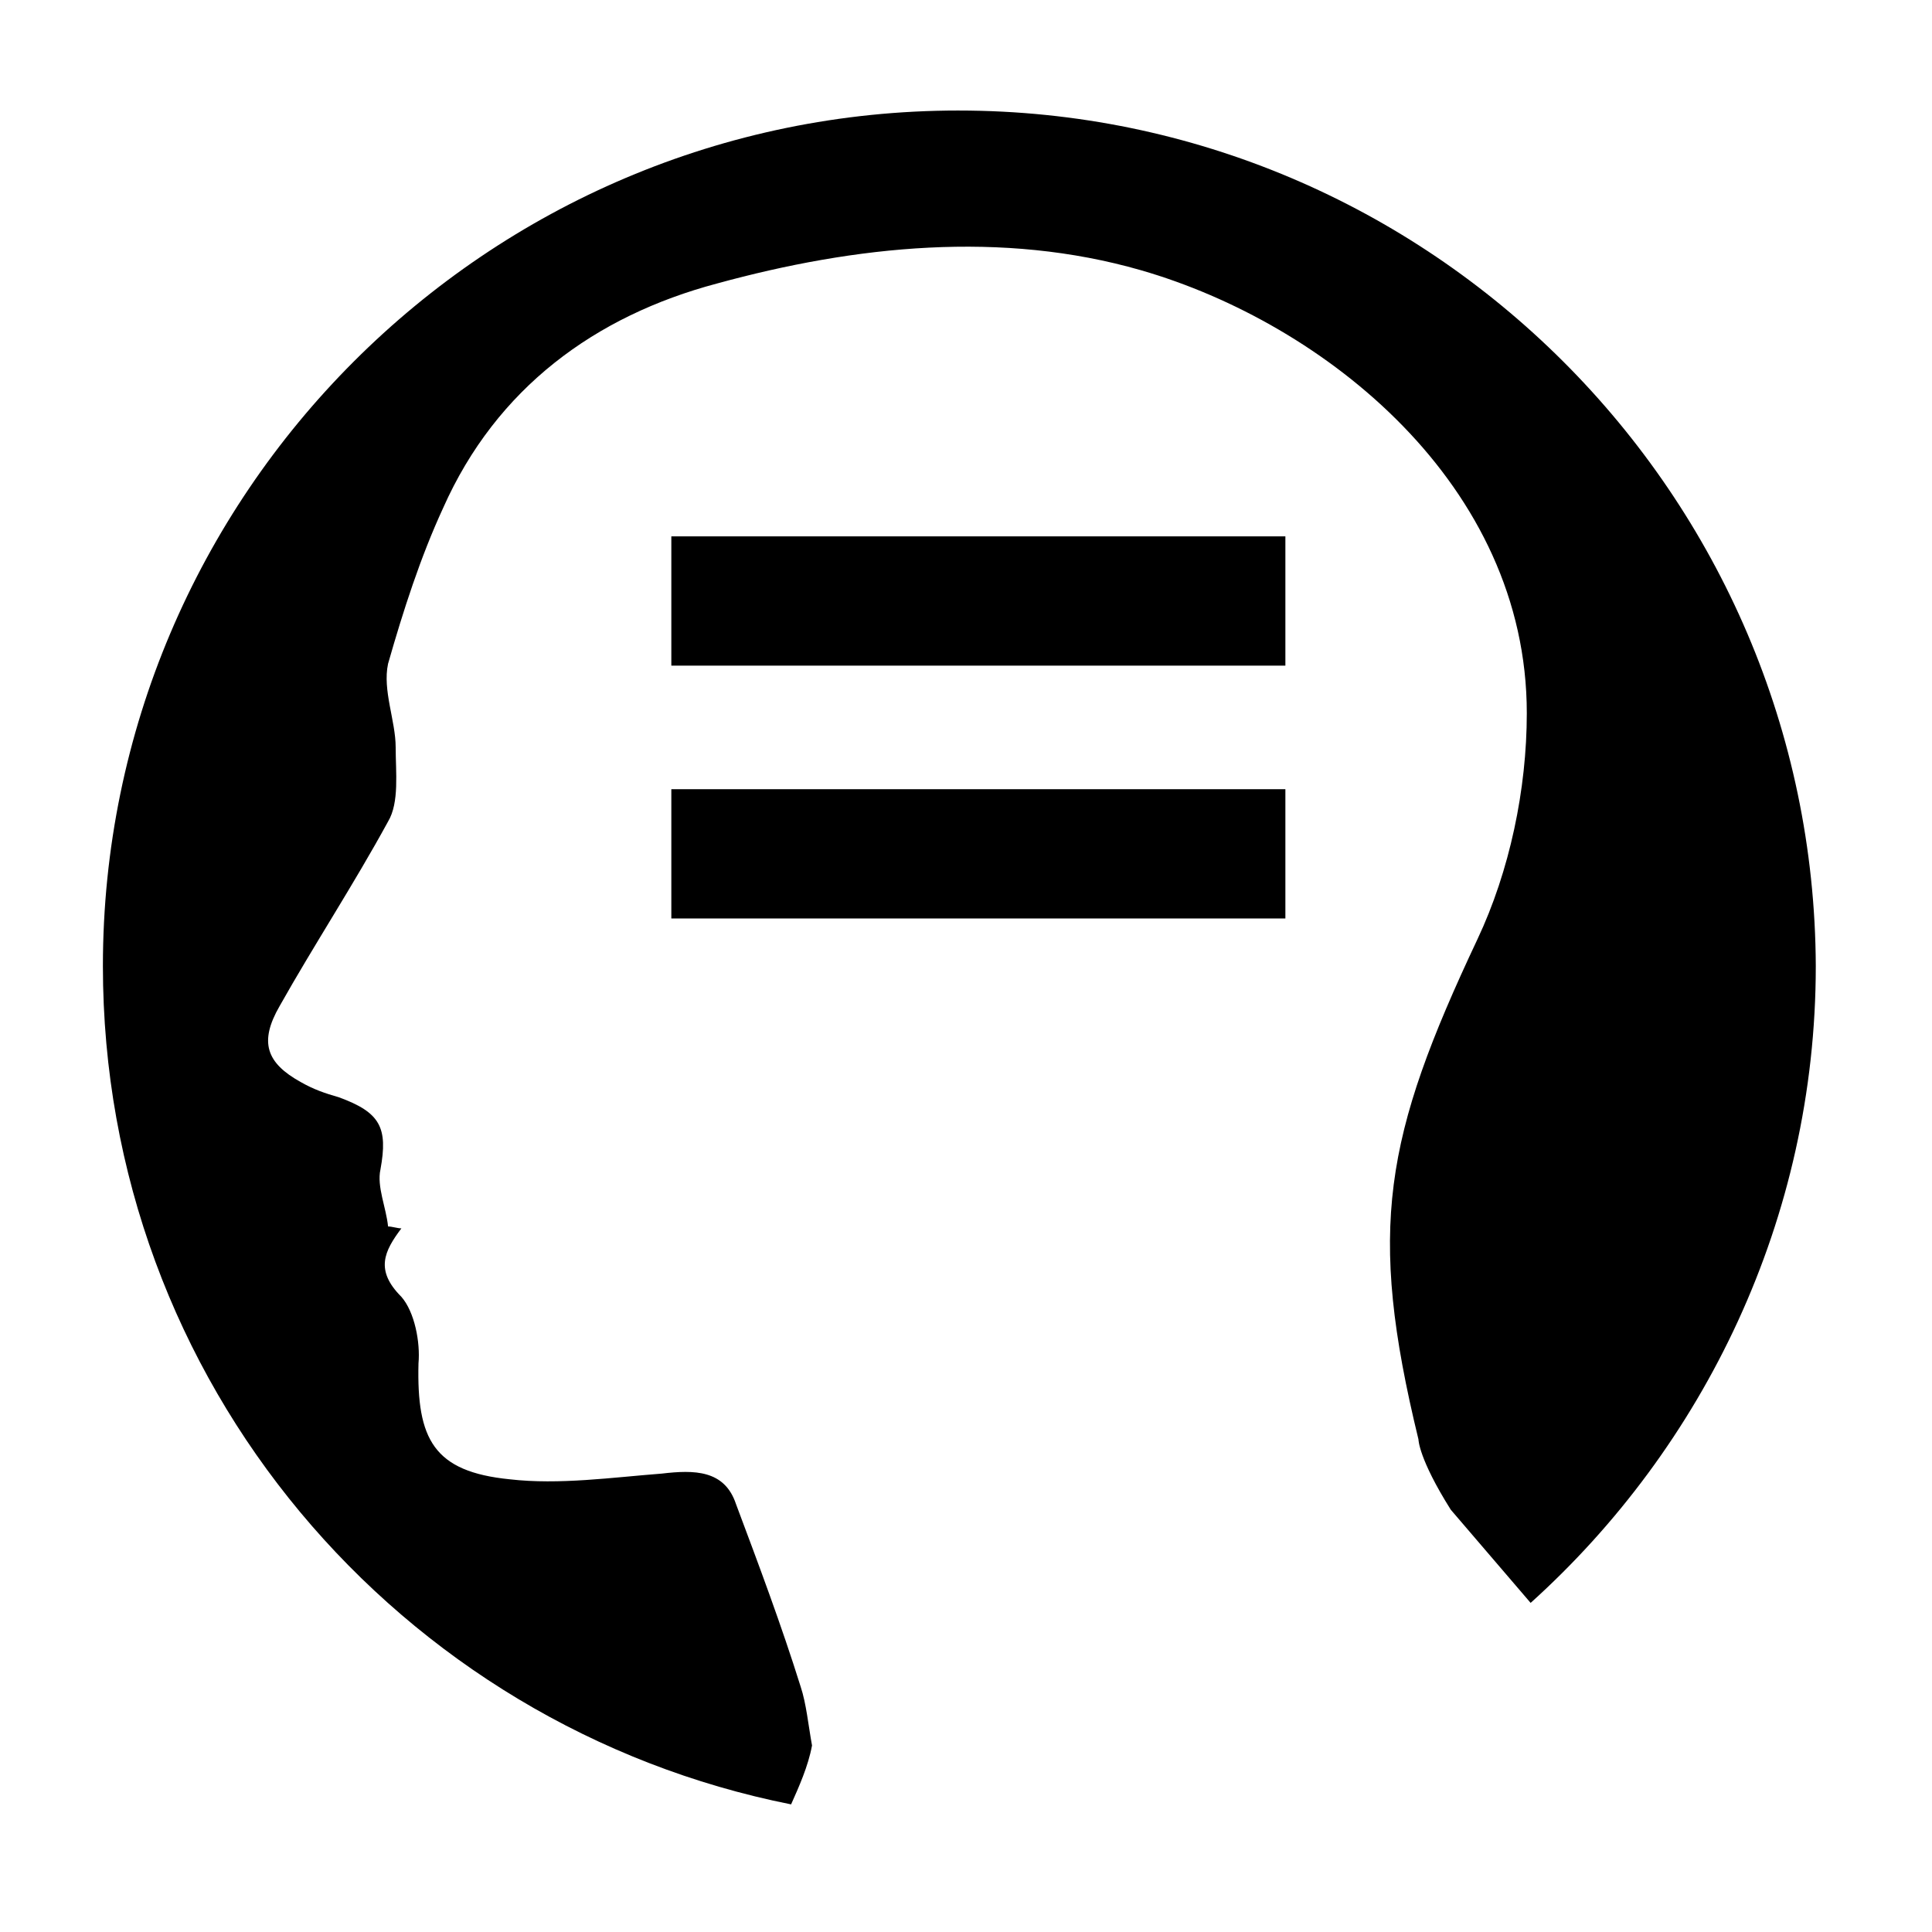 <?xml version="1.0" encoding="UTF-8"?>
<!-- Uploaded to: SVG Repo, www.svgrepo.com, Generator: SVG Repo Mixer Tools -->
<svg fill="#000000" width="800px" height="800px" version="1.1" viewBox="144 144 512 512" xmlns="http://www.w3.org/2000/svg">
 <g>
  <path d="m397.98 173.29c-124.95 0-226.71 101.77-226.71 226.71 0 110.34 78.594 201.52 182.38 222.18 2.016-4.535 4.535-10.078 5.543-15.617-1.008-5.543-1.512-11.082-3.023-15.617-5.039-16.121-11.082-32.242-17.129-48.367-3.023-9.07-11.082-9.07-19.648-8.062-13.098 1.008-27.207 3.023-40.305 1.512-20.152-2.016-24.688-10.578-24.184-30.73 0.504-5.543-1.008-13.602-4.535-17.633-7.055-7.055-4.535-12.09 0-18.137-1.008 0-2.519-0.504-3.527-0.504-0.504-5.039-3.023-10.578-2.016-15.113 2.016-11.082 0-15.113-11.082-19.145-3.527-1.008-6.551-2.016-10.078-4.031-9.07-5.039-11.082-10.578-5.543-20.152 9.07-16.121 19.648-32.242 28.719-48.871 3.023-5.039 2.016-13.098 2.016-19.648 0-7.055-3.527-15.113-2.016-22.168 4.031-14.105 8.566-28.215 14.609-41.312 14.105-31.738 40.305-50.883 72.547-59.449 36.777-10.078 75.57-14.105 112.35-3.527 48.871 14.105 102.27 56.93 102.27 117.39 0 20.152-4.535 41.816-13.098 59.953-24.684 52.395-29.219 76.578-15.613 132.5 0 0 0 5.039 8.566 18.641 0 0 9.07 10.578 21.16 24.688 45.848-41.312 75.57-101.77 75.57-168.78-0.504-124.94-102.27-226.71-227.22-226.71z"/>
  <path d="m321.91 320.4v-34.258h162.73v34.258zm0 67.004v-34.258h162.73v34.258z"/>
 </g>
</svg>